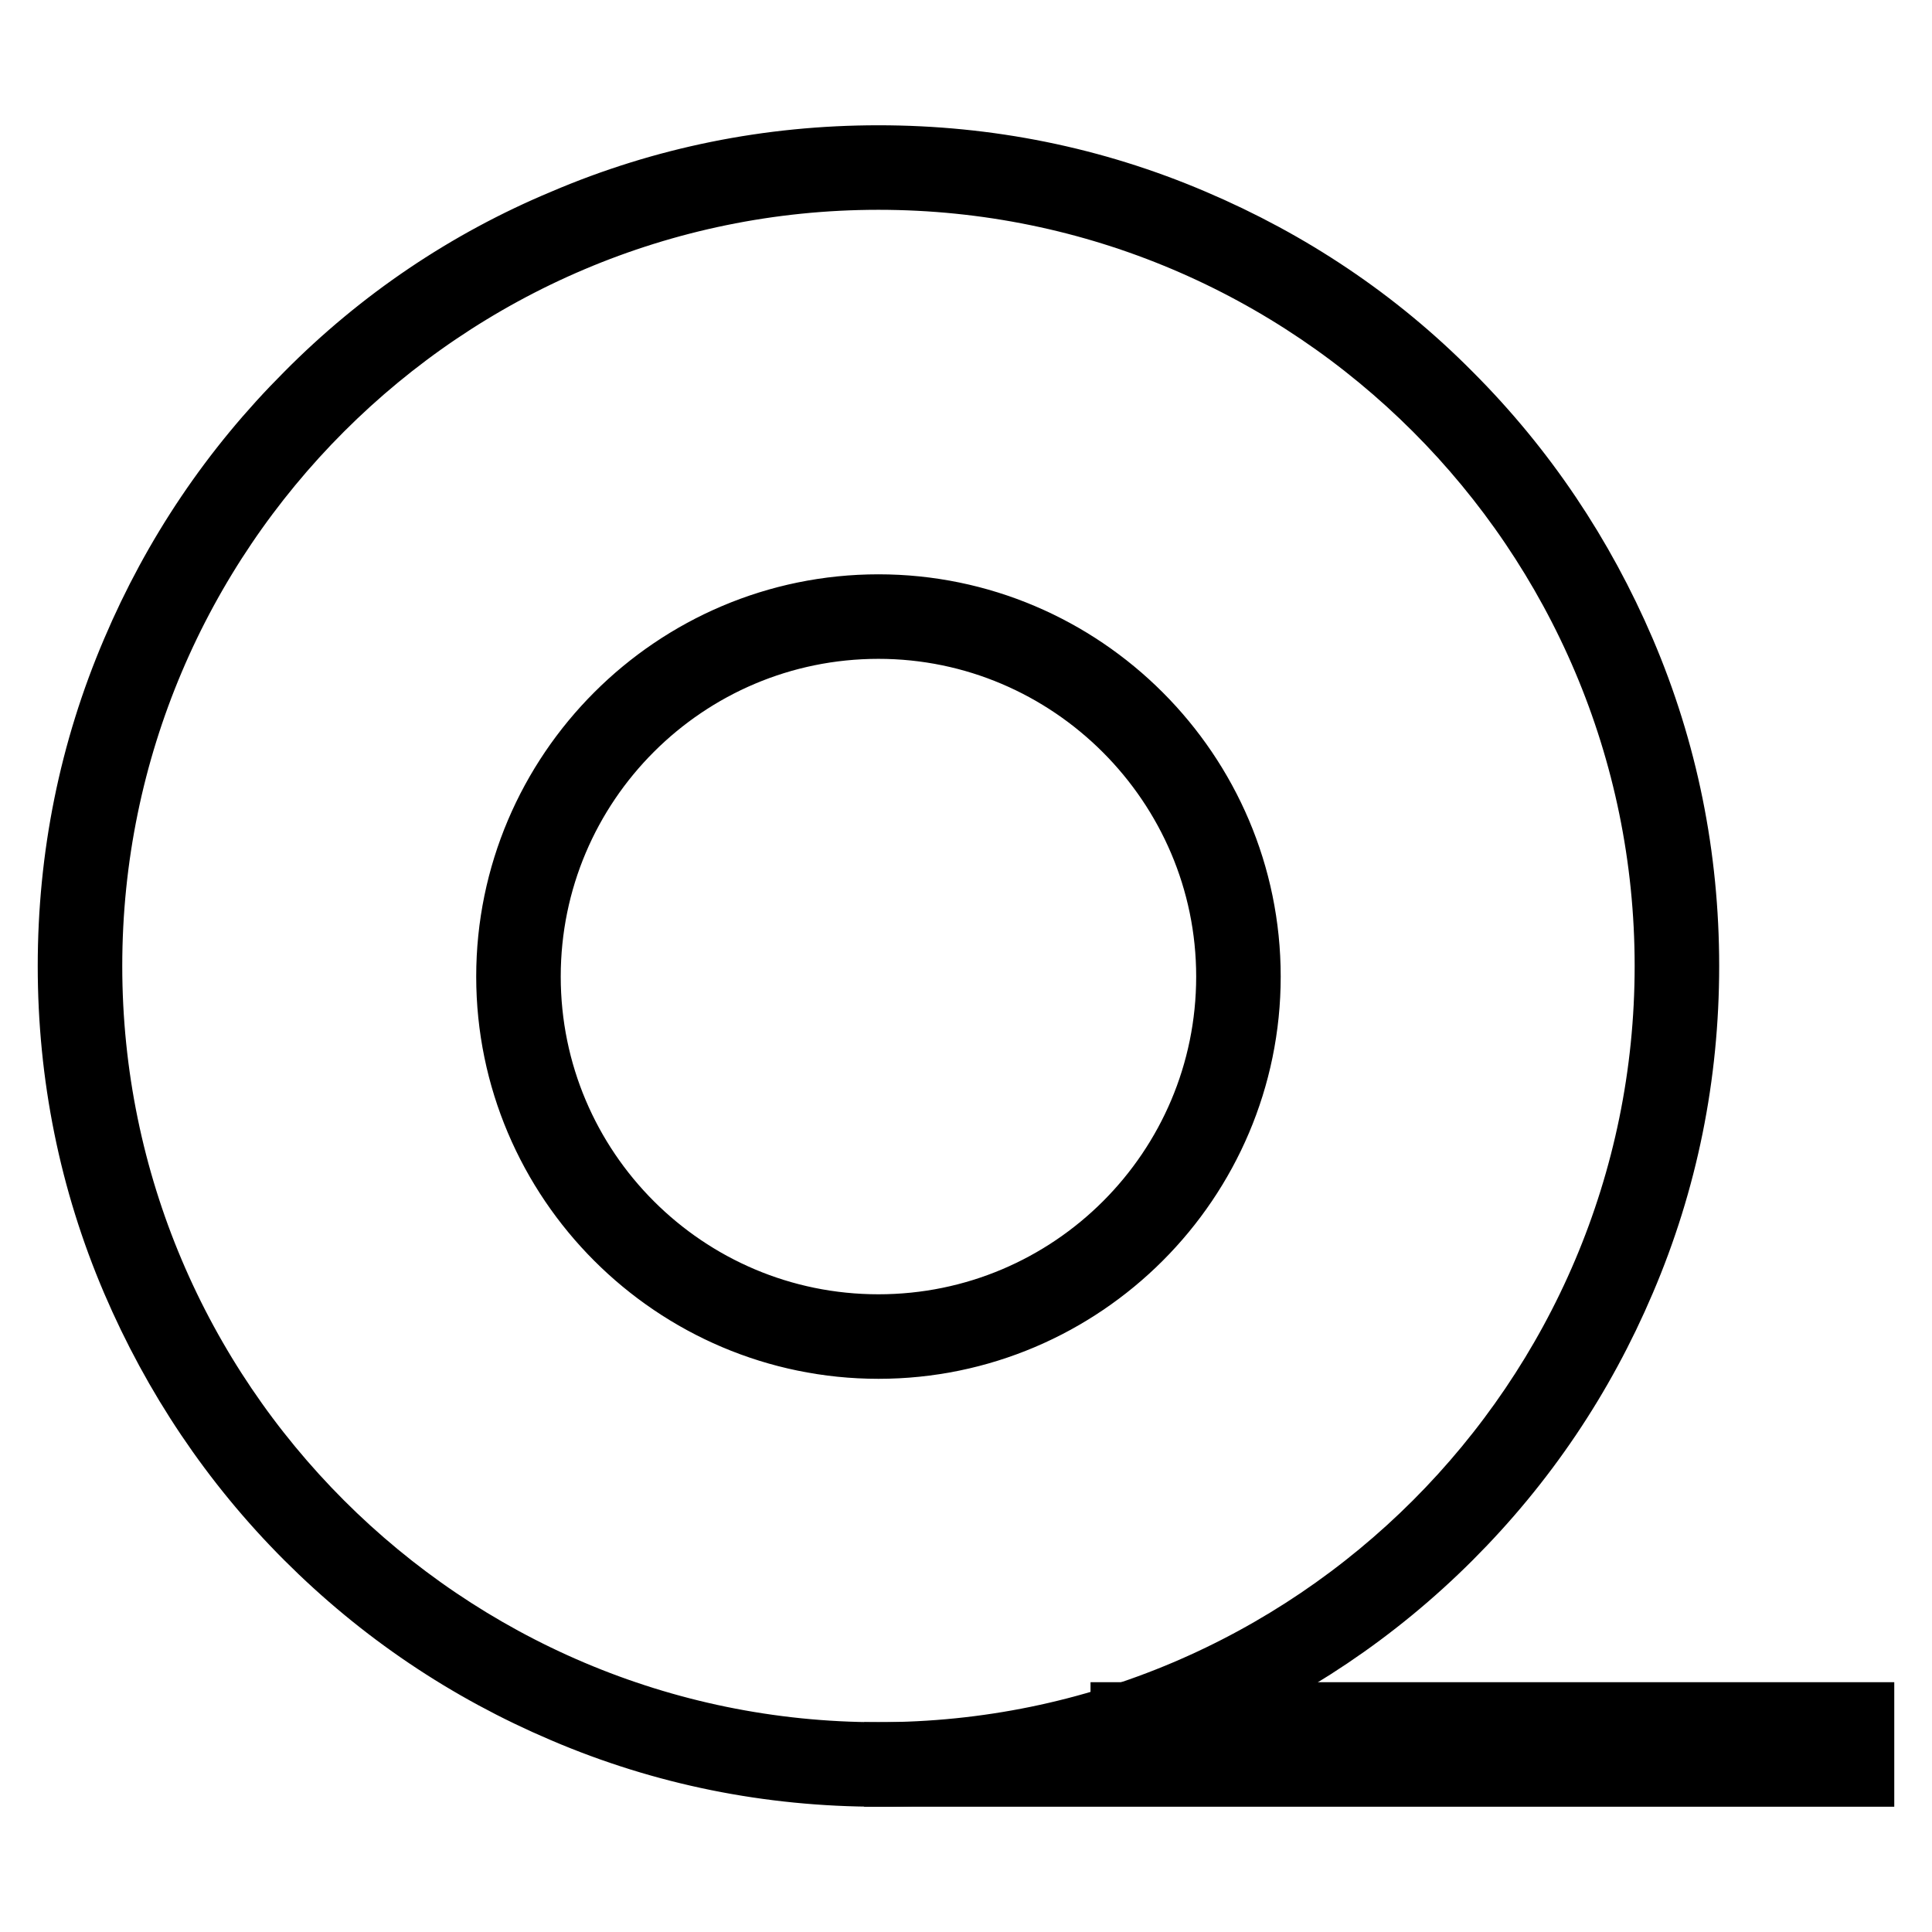 <?xml version="1.0" encoding="utf-8"?>
<!-- Svg Vector Icons : http://www.onlinewebfonts.com/icon -->
<!DOCTYPE svg PUBLIC "-//W3C//DTD SVG 1.1//EN" "http://www.w3.org/Graphics/SVG/1.1/DTD/svg11.dtd">
<svg version="1.1" xmlns="http://www.w3.org/2000/svg" xmlns:xlink="http://www.w3.org/1999/xlink" x="0px" y="0px" viewBox="0 0 256 256" enable-background="new 0 0 256 256" xml:space="preserve">
<g> <path stroke-width="10" fill-opacity="0" stroke="#000000"  d="M116.4,177.7c-26.6,0-48.3-21.7-48.3-48.3s21.7-48.3,48.3-48.3c26.6,0,48.3,21.7,48.3,48.3 S143,177.7,116.4,177.7z M116.4,82.3c-26,0-47.1,21.1-47.1,47.1c0,26,21.1,47.1,47.1,47.1c26,0,47.1-21.1,47.1-47.1 C163.5,103.5,142.3,82.3,116.4,82.3z"/> <path stroke-width="10" fill-opacity="0" stroke="#000000"  d="M116.4,234.4c-14.4,0-28.3-2.8-41.4-8.4c-12.7-5.4-24-13-33.8-22.8c-9.8-9.8-17.4-21.2-22.8-33.8 c-5.6-13.1-8.4-27-8.4-41.4c0-14.4,2.8-28.3,8.4-41.4c5.4-12.7,13-24,22.8-33.8C50.9,43,62.3,35.3,75,30c13.1-5.6,27-8.4,41.4-8.4 s28.3,2.8,41.4,8.4c12.7,5.4,24.1,13,33.8,22.8c9.8,9.8,17.4,21.2,22.8,33.8c5.6,13.1,8.4,27,8.4,41.4c0,14.4-2.8,28.3-8.4,41.4 c-5.4,12.7-13,24-22.8,33.8c-9.8,9.8-21.2,17.4-33.8,22.8C144.7,231.6,130.8,234.4,116.4,234.4z M116.4,22.8 C58.4,22.8,11.2,70,11.2,128c0,58,47.2,105.2,105.2,105.2c58,0,105.2-47.2,105.2-105.2C221.6,70,174.4,22.8,116.4,22.8z"/> <path stroke-width="10" fill-opacity="0" stroke="#000000"  d="M246,234.4H119.5v-1.2h125.3v-4.1h-95.3v-1.2H246V234.4z"/></g>
</svg>